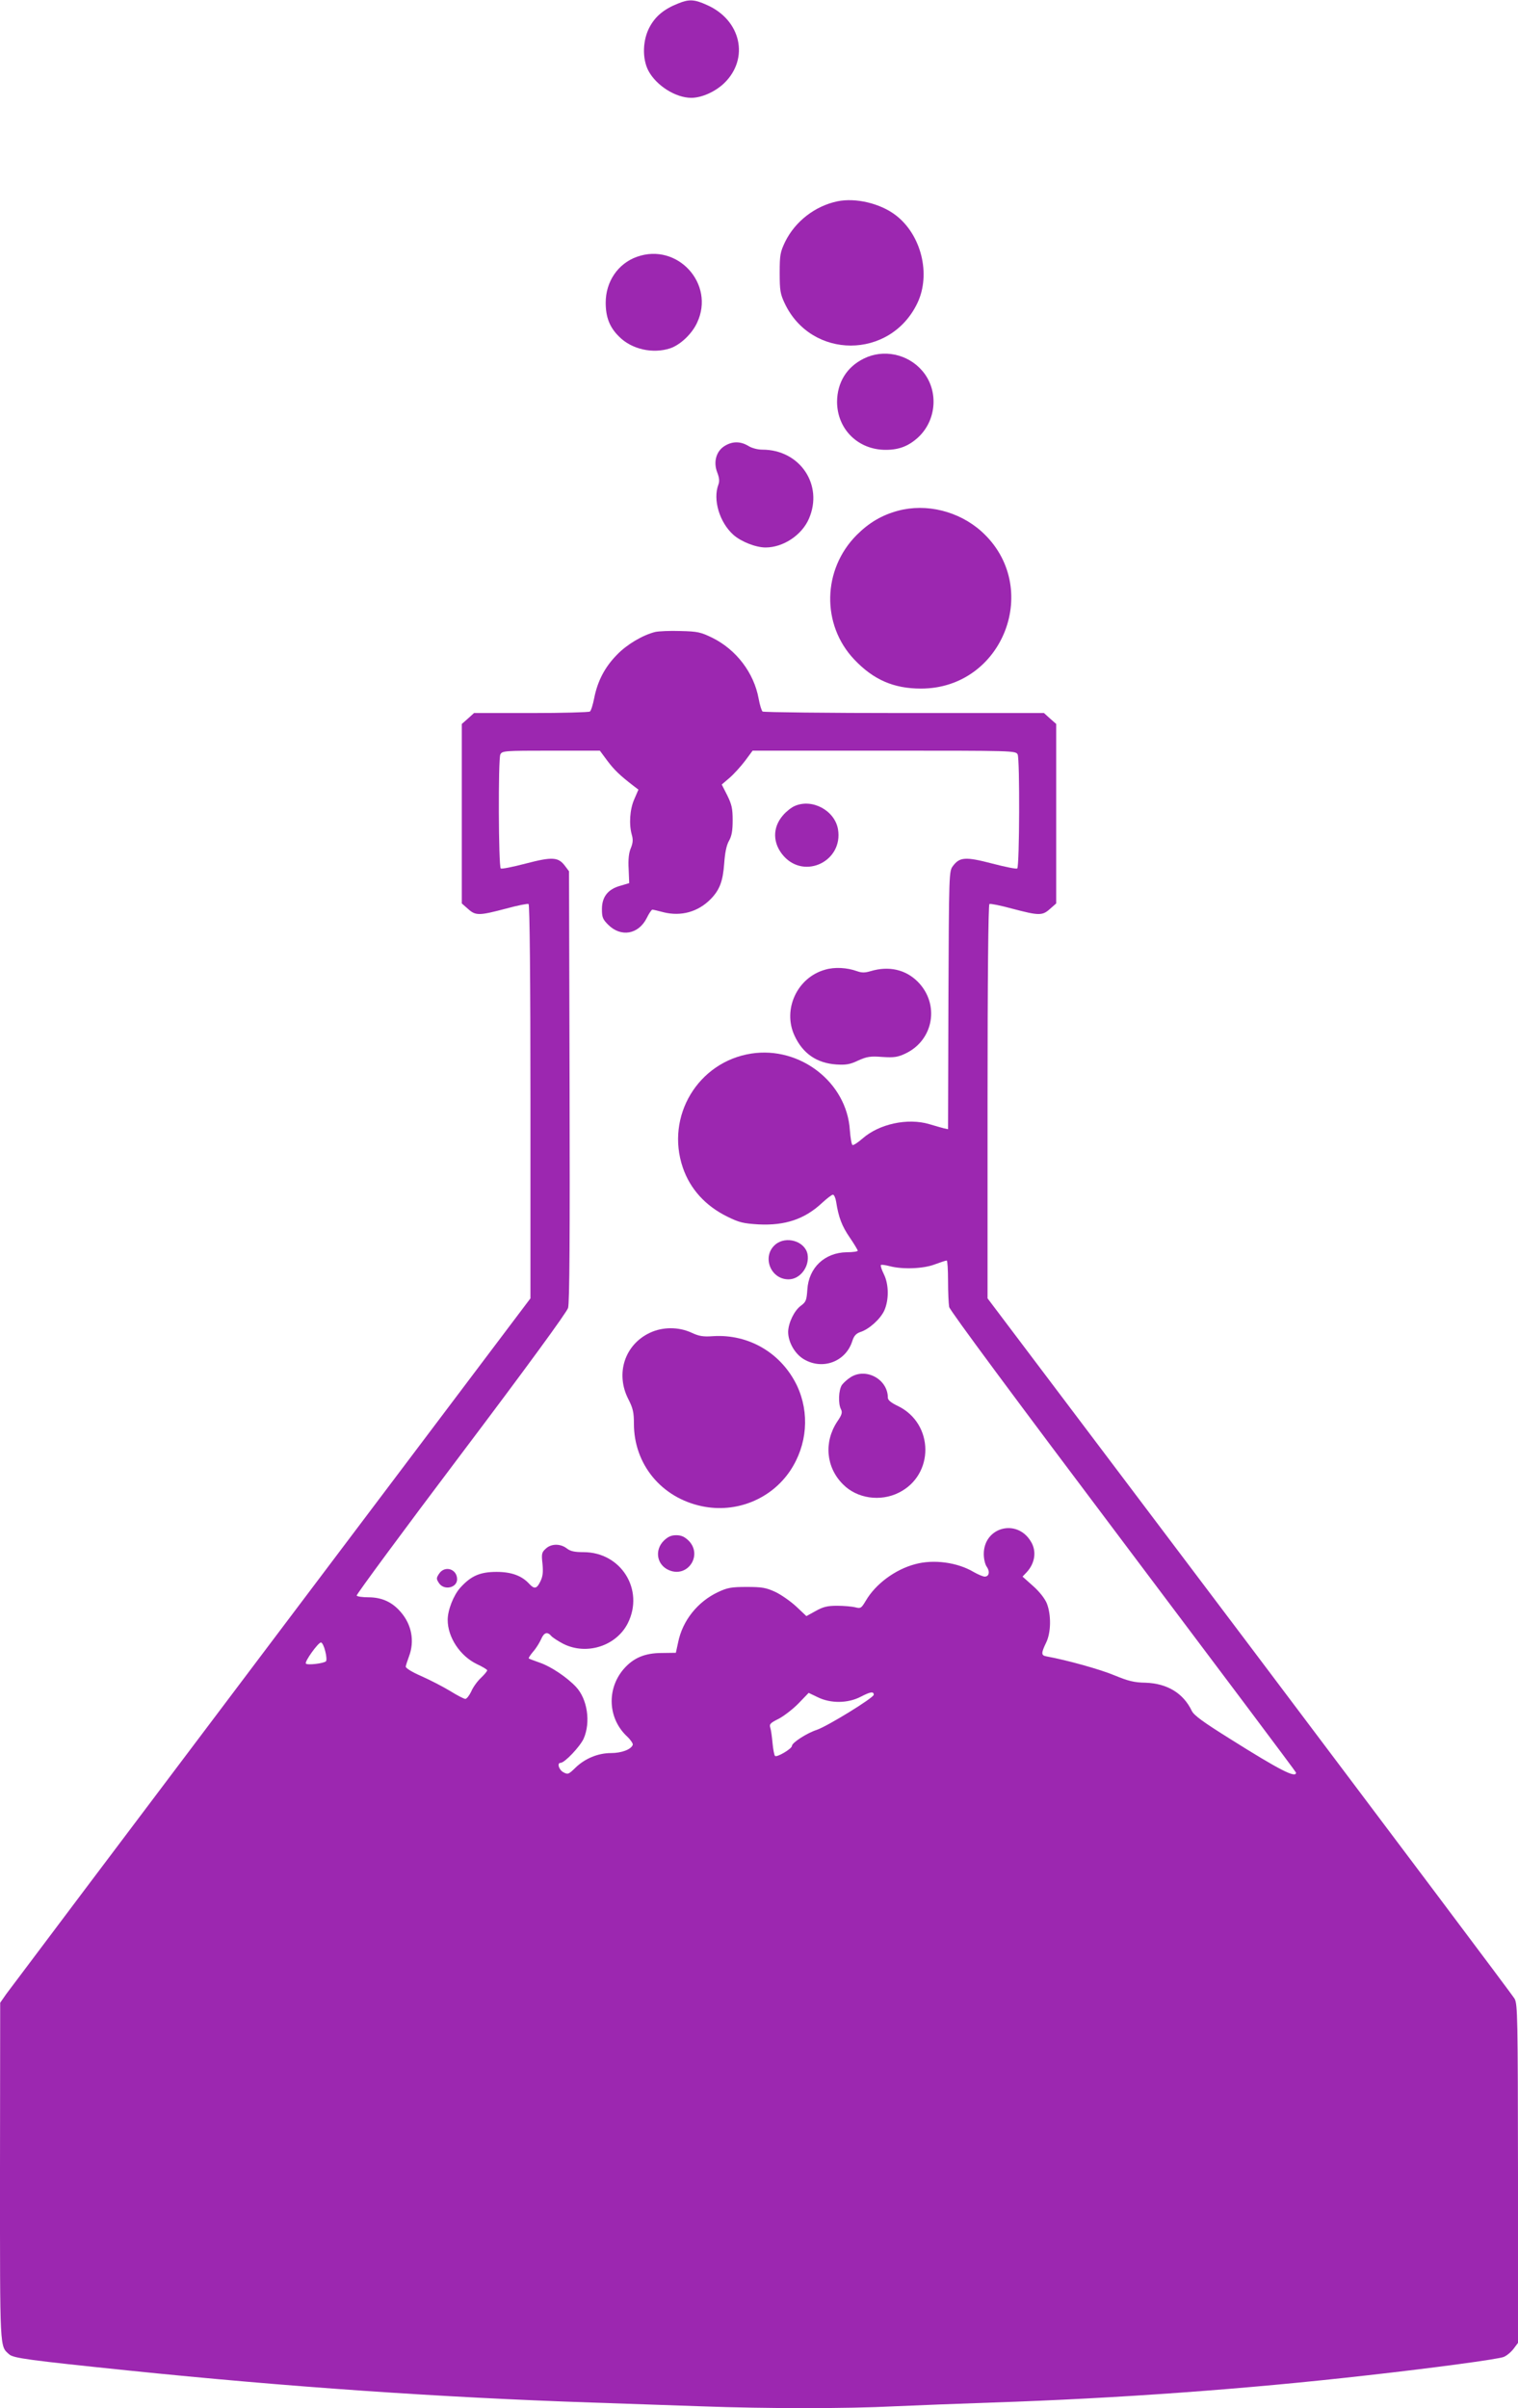 <?xml version="1.0" standalone="no"?>
<!DOCTYPE svg PUBLIC "-//W3C//DTD SVG 20010904//EN"
 "http://www.w3.org/TR/2001/REC-SVG-20010904/DTD/svg10.dtd">
<svg version="1.0" xmlns="http://www.w3.org/2000/svg"
 width="807pt" height="1280pt" viewBox="0 0 807 1280"
 preserveAspectRatio="xMidYMid meet">
<g transform="translate(0,1280) scale(0.1,-0.1)"
fill="#9c27b0" stroke="none">
<path d="M3604 12781 c-73 -29 -118 -66 -149 -122 -39 -70 -42 -170 -8 -235
42 -79 145 -144 228 -144 55 0 127 32 175 78 135 131 90 336 -93 416 -66 30
-95 31 -153 7z"/>
<path d="M4452 11730 c-119 -25 -224 -106 -278 -215 -26 -55 -29 -69 -29 -165
0 -93 3 -112 26 -161 141 -301 562 -301 706 0 73 153 21 363 -115 467 -82 63
-213 94 -310 74z"/>
<path d="M3386 11435 c-101 -36 -166 -132 -166 -244 0 -77 21 -131 71 -180 67
-68 180 -93 273 -62 54 19 115 77 142 136 97 206 -105 427 -320 350z"/>
<path d="M4592 10894 c-91 -45 -141 -127 -142 -229 0 -146 112 -257 260 -256
71 0 123 21 174 69 97 93 106 250 19 351 -77 90 -207 117 -311 65z"/>
<path d="M3853 10430 c-45 -27 -62 -85 -40 -141 11 -29 13 -47 6 -65 -30 -80
6 -200 79 -266 41 -37 120 -68 172 -68 93 0 192 65 230 152 79 180 -47 368
-247 368 -25 0 -56 8 -75 20 -42 25 -84 25 -125 0z"/>
<path d="M4773 10085 c-85 -23 -153 -63 -219 -129 -182 -183 -188 -476 -13
-661 102 -108 210 -155 355 -155 439 0 647 543 321 836 -120 107 -292 150
-444 109z"/>
<path d="M3483 9441 c-67 -17 -150 -66 -203 -121 -64 -65 -103 -139 -121 -230
-7 -36 -17 -68 -23 -72 -6 -4 -147 -8 -313 -8 l-303 0 -32 -29 -33 -29 0 -477
0 -477 33 -29 c41 -37 59 -36 200 1 62 17 117 28 122 25 6 -4 10 -400 10
-1051 l0 -1045 -1377 -1826 c-758 -1005 -1392 -1847 -1410 -1872 l-32 -46 -1
-898 c0 -961 -2 -925 49 -971 22 -20 103 -31 636 -86 848 -87 1657 -143 2460
-170 171 -6 433 -15 582 -20 350 -13 774 -13 1028 0 110 5 344 14 520 20 667
22 1347 71 1997 145 349 39 690 85 721 97 16 6 39 25 53 43 l24 32 0 899 c-1
829 -2 901 -18 930 -9 17 -644 861 -1409 1877 l-1393 1846 0 1045 c0 651 4
1047 10 1051 5 3 60 -8 122 -25 141 -37 159 -38 200 -1 l33 29 0 477 0 477
-33 29 -32 29 -743 0 c-408 0 -747 4 -753 8 -5 4 -15 35 -21 69 -25 137 -119
260 -246 323 -62 30 -78 34 -170 36 -56 2 -116 -1 -134 -5z m-254 -685 c37
-49 66 -77 140 -134 l25 -19 -22 -51 c-24 -54 -29 -134 -13 -190 7 -24 6 -42
-5 -69 -11 -25 -15 -61 -12 -112 l3 -75 -47 -14 c-66 -18 -98 -59 -98 -124 0
-43 4 -54 33 -83 68 -68 161 -52 205 35 12 25 26 45 30 45 4 0 31 -6 60 -14
93 -23 183 2 250 70 48 49 65 95 72 189 4 57 12 97 25 120 15 26 20 55 20 110
0 63 -5 84 -29 133 l-29 57 42 36 c23 20 60 61 82 90 l40 54 699 0 c691 0 699
0 710 -20 12 -23 10 -593 -2 -606 -5 -4 -64 8 -133 26 -142 37 -173 35 -209
-13 -21 -28 -21 -35 -24 -714 l-2 -685 -23 5 c-12 3 -47 13 -77 22 -115 34
-266 1 -354 -76 -25 -22 -50 -38 -54 -35 -5 3 -11 39 -14 79 -16 254 -265 447
-524 407 -283 -44 -457 -333 -364 -606 39 -114 120 -203 235 -260 65 -32 86
-37 168 -42 141 -7 245 28 337 114 26 24 52 44 58 44 6 0 14 -17 17 -37 13
-84 31 -130 72 -190 24 -35 43 -67 43 -71 0 -4 -26 -8 -59 -8 -117 -2 -202
-82 -209 -199 -4 -56 -7 -65 -34 -85 -36 -26 -67 -92 -68 -139 0 -55 36 -118
84 -146 100 -59 223 -12 257 97 9 28 20 40 43 48 47 15 106 69 127 114 25 56
25 138 -2 193 -12 24 -19 46 -16 49 3 3 24 0 47 -6 68 -18 180 -14 241 10 30
11 57 20 62 20 4 0 7 -49 7 -109 0 -60 3 -122 6 -138 4 -19 360 -499 925
-1249 505 -671 919 -1222 919 -1226 0 -31 -86 13 -350 179 -144 90 -192 125
-204 149 -45 94 -130 146 -246 150 -61 1 -92 9 -165 39 -73 31 -252 81 -362
101 -28 5 -29 16 -2 72 27 54 28 149 4 210 -11 26 -39 62 -73 92 l-56 50 21
22 c46 49 55 114 23 165 -74 123 -250 76 -250 -67 0 -26 7 -56 16 -68 18 -26
12 -52 -11 -52 -9 0 -35 11 -58 24 -87 52 -214 69 -312 42 -106 -28 -210 -105
-262 -194 -24 -40 -27 -43 -57 -35 -17 4 -60 8 -96 8 -52 0 -75 -6 -114 -28
l-49 -27 -53 50 c-30 28 -80 63 -111 78 -50 23 -71 27 -153 27 -82 0 -103 -4
-152 -27 -109 -51 -190 -152 -213 -268 l-12 -55 -74 -1 c-91 0 -152 -26 -204
-86 -91 -107 -83 -263 19 -358 19 -18 32 -38 30 -44 -9 -25 -60 -44 -116 -44
-69 0 -139 -29 -190 -79 -35 -34 -39 -36 -63 -23 -24 13 -35 50 -15 50 22 0
104 87 123 129 38 87 20 210 -41 275 -48 51 -133 108 -191 128 -31 11 -58 21
-60 23 -2 3 9 19 24 37 16 18 34 48 42 66 15 35 33 41 54 16 7 -8 36 -27 63
-41 124 -63 283 -12 344 110 88 177 -36 377 -236 377 -49 0 -70 5 -89 20 -34
26 -83 26 -112 -2 -21 -19 -23 -27 -17 -80 4 -43 2 -67 -11 -93 -19 -40 -32
-43 -59 -14 -39 43 -94 64 -174 64 -88 0 -136 -21 -193 -84 -36 -40 -67 -119
-67 -171 0 -93 66 -192 155 -235 30 -14 55 -29 55 -33 0 -5 -15 -23 -34 -41
-19 -18 -42 -50 -51 -72 -10 -21 -24 -39 -31 -39 -8 0 -44 19 -81 42 -38 23
-106 58 -153 79 -51 22 -84 43 -83 51 1 7 9 31 17 53 31 81 15 169 -43 236
-45 53 -100 79 -173 79 -31 0 -59 4 -62 9 -3 4 246 342 554 750 348 461 564
757 570 779 8 26 10 393 8 1179 l-3 1142 -21 28 c-36 48 -67 50 -209 13 -69
-18 -128 -30 -133 -26 -12 13 -14 583 -2 606 10 19 20 20 270 20 l259 0 40
-54z m-1500 -4732 c7 -26 8 -50 4 -54 -13 -12 -101 -22 -107 -12 -7 11 65 111
80 112 7 0 17 -21 23 -46z m2916 -232 c0 -16 -247 -168 -304 -187 -52 -17
-131 -68 -131 -85 0 -15 -81 -63 -90 -53 -4 4 -10 35 -13 68 -3 33 -8 70 -12
82 -6 19 0 25 46 48 28 15 76 52 105 82 l53 55 48 -23 c69 -34 160 -33 228 2
52 27 70 30 70 11z"/>
<path d="M4225 8516 c-17 -7 -45 -29 -62 -49 -58 -66 -56 -151 4 -218 113
-125 316 -25 288 143 -17 100 -137 165 -230 124z"/>
<path d="M4387 7646 c-149 -41 -228 -212 -163 -351 44 -95 118 -146 223 -153
50 -3 71 0 115 21 47 21 65 24 129 19 62 -4 82 -1 122 18 151 71 184 263 66
382 -65 65 -154 85 -251 56 -30 -9 -47 -9 -72 0 -53 19 -118 23 -169 8z"/>
<path d="M4122 6185 c-73 -62 -27 -185 70 -185 62 0 113 68 101 134 -14 69
-114 99 -171 51z"/>
<path d="M3455 5716 c-134 -63 -184 -217 -115 -352 25 -49 30 -71 30 -131 0
-216 146 -394 362 -439 181 -38 367 37 469 189 91 137 104 307 36 452 -83 173
-256 275 -446 263 -54 -4 -75 0 -116 19 -68 31 -152 31 -220 -1z"/>
<path d="M4524 5481 c-18 -11 -39 -30 -48 -42 -18 -27 -21 -100 -5 -130 8 -16
5 -29 -20 -65 -72 -109 -60 -244 31 -334 74 -75 198 -93 296 -44 190 94 188
366 -3 460 -38 18 -55 32 -55 45 0 97 -114 160 -196 110z"/>
<path d="M3529 4611 c-51 -51 -37 -130 28 -157 99 -42 180 80 104 157 -22 21
-39 29 -66 29 -27 0 -44 -8 -66 -29z"/>
<path d="M2334 4435 c-15 -23 -15 -27 0 -50 27 -40 96 -25 96 21 0 55 -66 75
-96 29z"/>
</g>
</svg>

